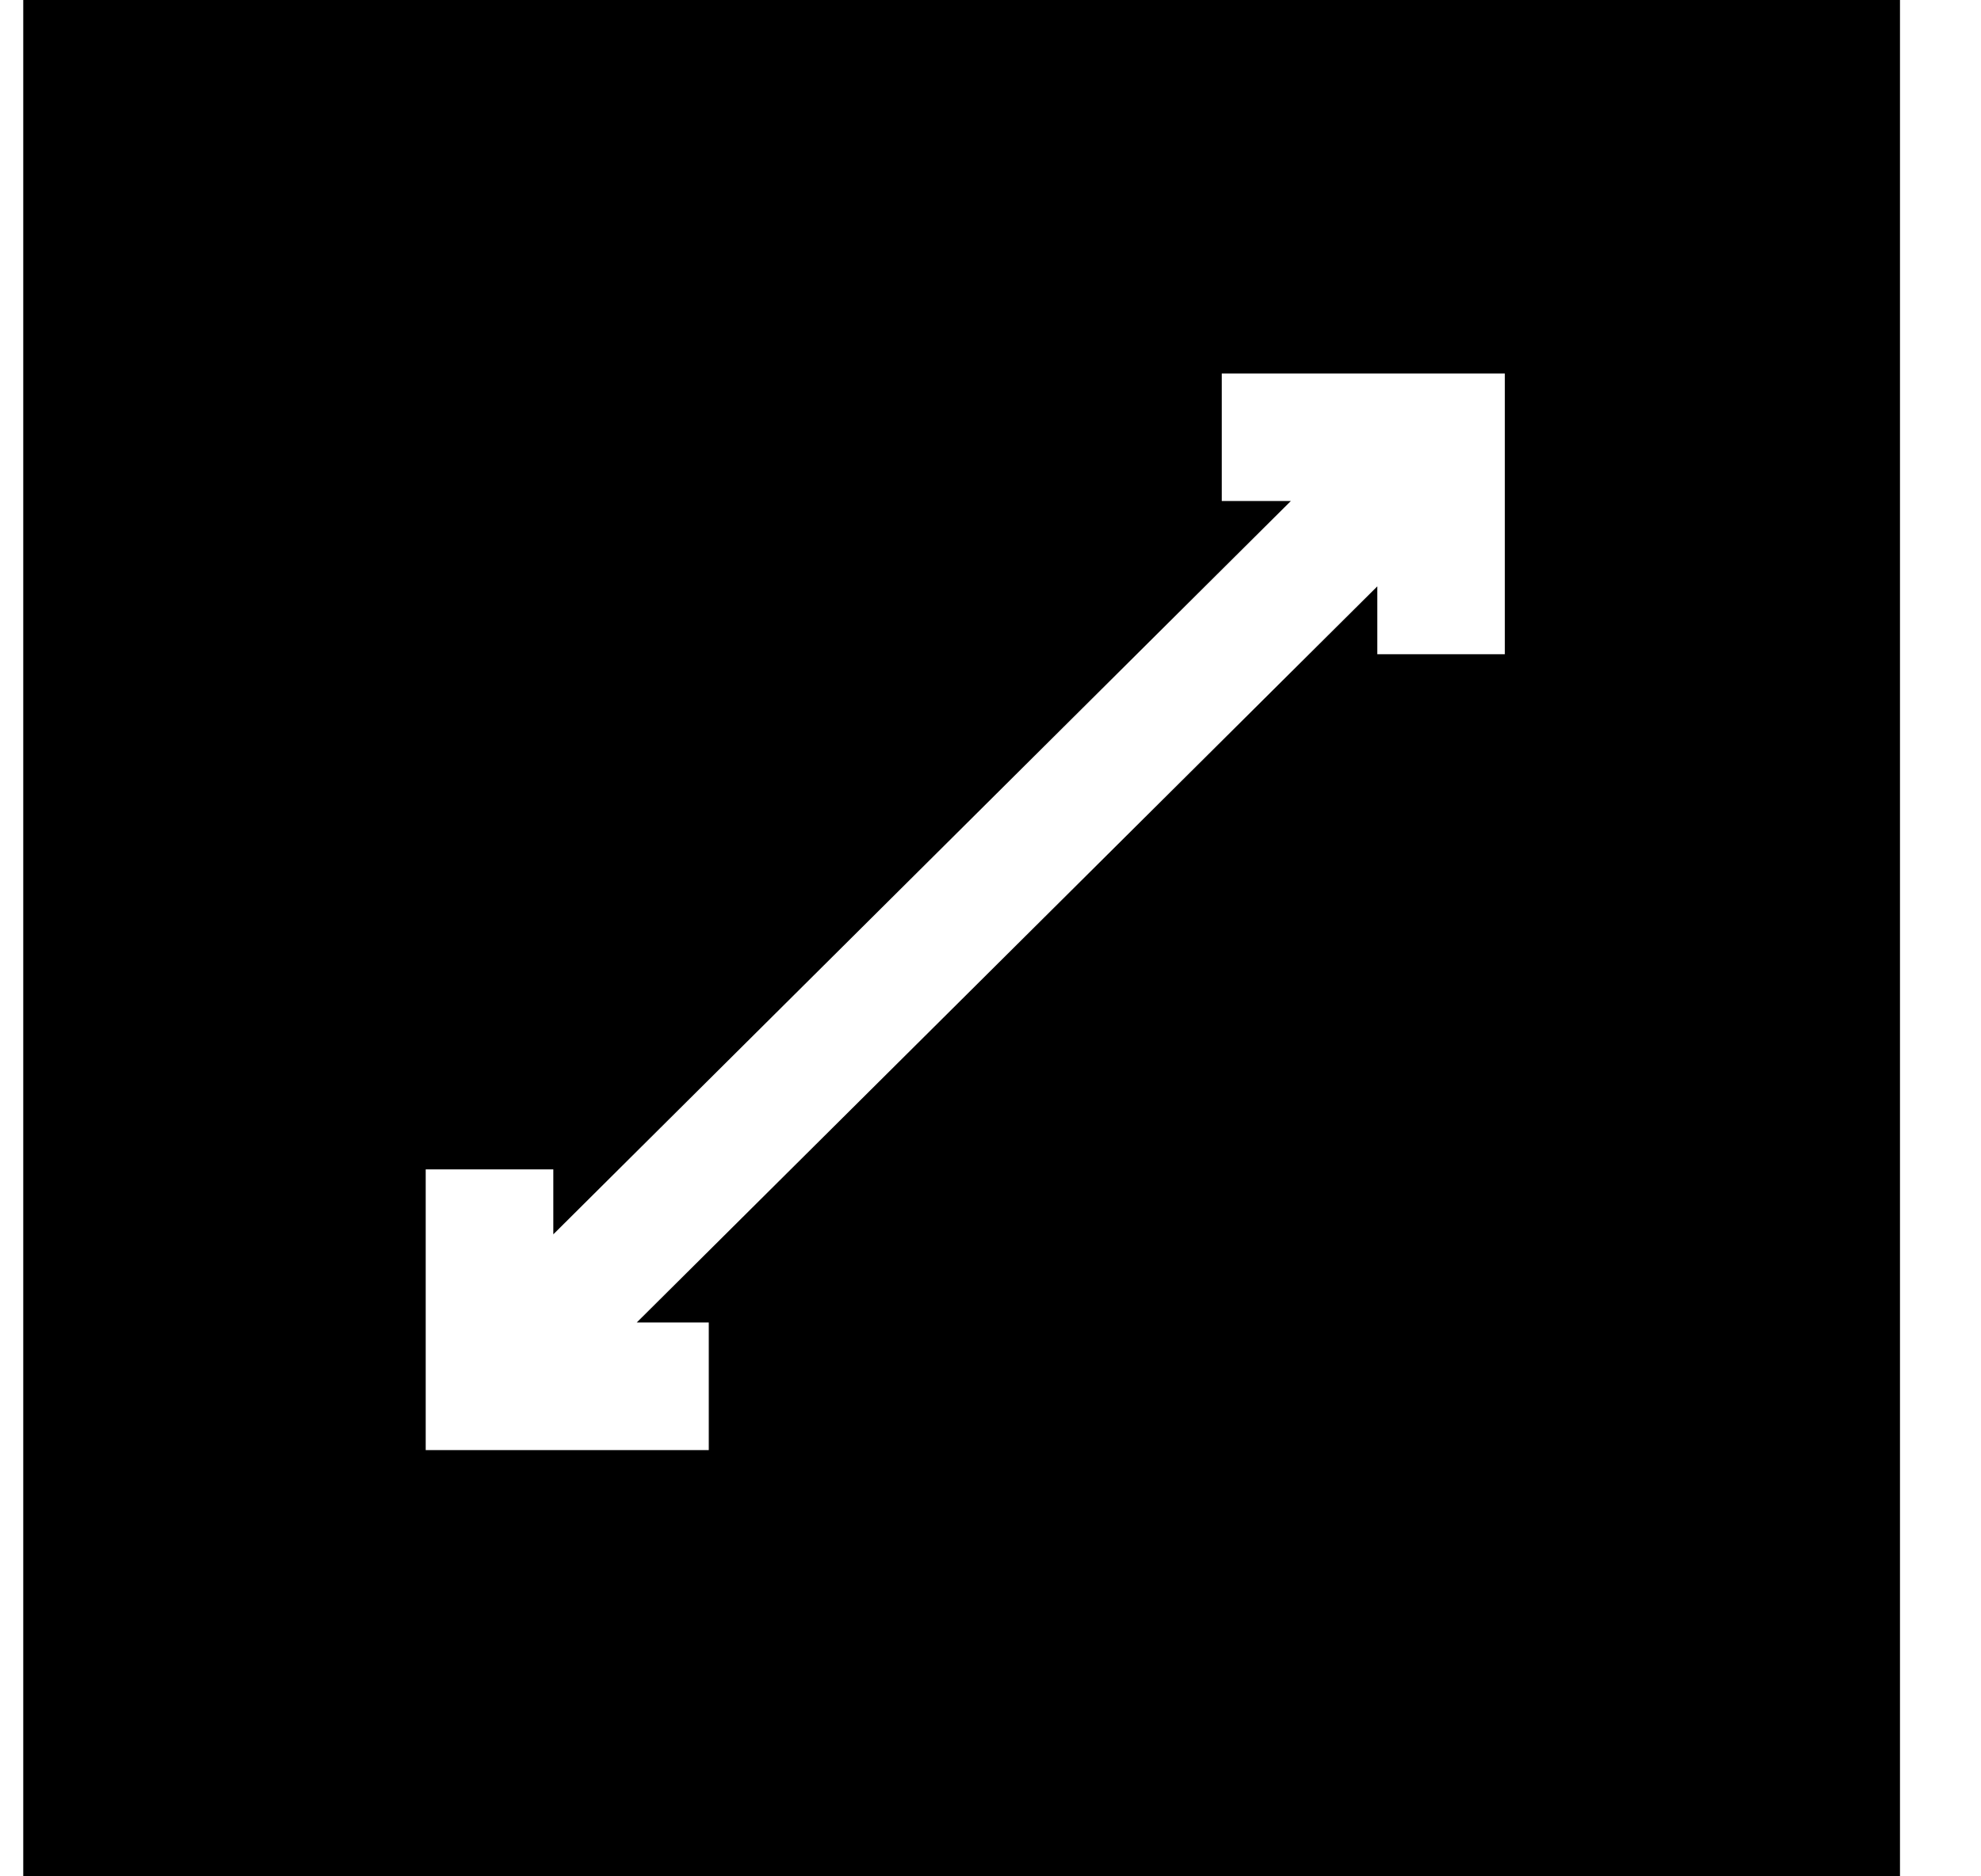 <?xml version="1.0" encoding="UTF-8"?> <svg xmlns="http://www.w3.org/2000/svg" width="19" height="18" viewBox="0 0 19 18" fill="none"><path d="M0.223 0V18H18.223V0H0.223ZM14.433 6.276H13.21V5.625L6.107 12.687H6.798V13.911H4.083V11.218H5.307V11.841L12.381 4.806H11.718V3.583H14.433V6.276Z" fill="black"></path></svg> 